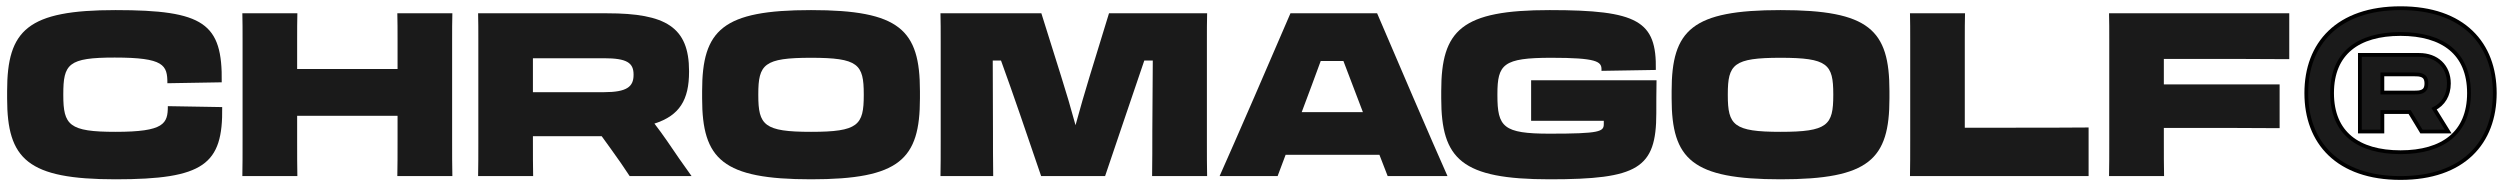 <svg xmlns="http://www.w3.org/2000/svg" fill="none" viewBox="0 0 132 10" height="10" width="132">
<path fill="#1A1A1A" d="M111.369 7.361V2.155C111.369 1.574 111.369 1.126 111.357 0.702H120.873V3.124C118.815 3.111 117.858 3.111 116.163 3.111H114.251V4.455H120.364V6.767C118.79 6.755 117.374 6.755 116.042 6.755H114.251V7.361C114.251 8.16 114.251 8.753 114.263 9.298H111.357C111.369 8.765 111.369 8.172 111.369 7.361Z"></path>
<path fill="#1A1A1A" d="M110.278 9.298H100.847C100.859 8.765 100.859 8.196 100.859 7.397V2.167C100.859 1.574 100.859 1.138 100.847 0.702H103.753C103.741 1.138 103.741 1.574 103.741 2.155V6.743H105.896C107.457 6.743 109.309 6.743 110.278 6.731V9.298Z"></path>
<path fill="#1A1A1A" d="M94.013 9.467C89.34 9.467 88.262 8.414 88.262 5.194V4.806C88.262 1.574 89.34 0.533 94.013 0.533C98.698 0.533 99.763 1.574 99.763 4.806V5.194C99.763 8.414 98.698 9.467 94.013 9.467ZM94.013 6.961C96.506 6.961 96.797 6.61 96.797 5.024V4.976C96.797 3.39 96.506 3.051 94.013 3.051C91.531 3.051 91.228 3.39 91.228 4.976V5.024C91.228 6.61 91.531 6.961 94.013 6.961Z"></path>
<path fill="#1A1A1A" d="M81.823 9.467C77.175 9.467 76.097 8.414 76.097 5.194V4.806C76.097 1.574 77.175 0.533 81.823 0.533C86.484 0.533 87.477 1.102 87.428 3.693L84.559 3.741V3.656C84.559 3.245 84.281 3.051 81.908 3.051C79.366 3.051 79.063 3.39 79.063 4.976V5.024C79.063 6.707 79.366 7.058 81.823 7.058C84.475 7.058 84.68 6.949 84.68 6.55V6.38H80.843V4.237H87.465C87.453 4.709 87.453 5.605 87.453 5.981C87.453 8.898 86.484 9.467 81.823 9.467Z"></path>
<path fill="#1A1A1A" d="M68.136 0.702H72.712C73.547 2.664 75.69 7.651 76.428 9.298H73.269L72.833 8.172H67.881L67.458 9.298H64.395C65.133 7.651 67.3 2.664 68.136 0.702ZM68.753 5.86L68.729 5.92H71.961C71.622 5.024 71.259 4.092 70.932 3.22H69.734C69.431 4.068 69.08 4.976 68.753 5.86Z"></path>
<path fill="#1A1A1A" d="M49.657 9.298C49.669 8.765 49.669 8.22 49.669 7.433V2.179C49.669 1.586 49.669 1.138 49.657 0.702H54.984L56.025 4.019C56.291 4.855 56.558 5.763 56.788 6.61C57.018 5.775 57.272 4.879 57.526 4.056L58.555 0.702H63.736C63.724 1.15 63.724 1.61 63.724 2.216V7.457C63.724 8.22 63.724 8.765 63.736 9.298H60.831C60.843 8.341 60.843 7.905 60.843 6.937C60.843 6.368 60.855 4.601 60.867 3.196H60.419C60.117 4.092 59.754 5.145 59.415 6.15L58.349 9.298H54.972L53.87 6.077C53.531 5.085 53.168 4.068 52.853 3.196H52.417C52.417 4.467 52.429 6.138 52.429 6.937C52.429 7.784 52.429 8.329 52.441 9.298H49.657Z"></path>
<path fill="#1A1A1A" d="M42.822 9.467C38.15 9.467 37.072 8.414 37.072 5.194V4.806C37.072 1.574 38.15 0.533 42.822 0.533C47.507 0.533 48.573 1.574 48.573 4.806V5.194C48.573 8.414 47.507 9.467 42.822 9.467ZM42.822 6.961C45.316 6.961 45.607 6.61 45.607 5.024V4.976C45.607 3.39 45.316 3.051 42.822 3.051C40.341 3.051 40.038 3.39 40.038 4.976V5.024C40.038 6.61 40.341 6.961 42.822 6.961Z"></path>
<path fill="#1A1A1A" d="M25.256 7.361V2.155C25.256 1.574 25.256 1.126 25.244 0.702H32.06C35.147 0.702 36.382 1.429 36.382 3.753V3.789C36.382 5.266 35.885 6.102 34.554 6.525C34.784 6.816 34.99 7.119 35.208 7.421C35.631 8.051 36.079 8.692 36.515 9.298H33.246C32.98 8.886 32.629 8.378 32.242 7.845L31.769 7.191H28.138V7.361C28.138 8.16 28.138 8.765 28.15 9.298H25.244C25.256 8.777 25.256 8.172 25.256 7.361ZM31.89 3.075H28.138V4.867H31.89C33.101 4.867 33.452 4.576 33.452 3.959V3.935C33.452 3.317 33.101 3.075 31.89 3.075Z"></path>
<path fill="#1A1A1A" d="M12.796 9.298C12.808 8.765 12.808 8.172 12.808 7.361V2.155C12.808 1.574 12.808 1.138 12.796 0.702H15.701C15.689 1.15 15.689 1.55 15.689 2.155V3.644H20.991V2.155C20.991 1.574 20.991 1.138 20.979 0.702H23.885C23.872 1.15 23.872 1.55 23.872 2.155V7.361C23.872 8.16 23.872 8.753 23.885 9.298H20.979C20.991 8.765 20.991 8.172 20.991 7.361V6.114H15.689V7.361C15.689 8.16 15.689 8.753 15.701 9.298H12.796Z"></path>
<path fill="#1A1A1A" d="M6.102 9.467C1.453 9.467 0.376 8.414 0.376 5.194V4.806C0.376 1.574 1.453 0.533 6.102 0.533C10.763 0.533 11.756 1.223 11.707 4.346L8.838 4.395C8.838 3.438 8.669 3.039 6.054 3.039C3.596 3.039 3.342 3.378 3.342 4.976V5.024C3.342 6.61 3.645 6.961 6.102 6.961C8.681 6.961 8.862 6.525 8.862 5.605L11.731 5.654C11.78 8.692 10.763 9.467 6.102 9.467Z"></path>
<path stroke-width="0.2" stroke="black" fill="#1A1A1A" d="M128.519 5.743C129.004 5.504 129.301 5.025 129.301 4.407C129.301 3.955 129.143 3.576 128.863 3.31C128.584 3.045 128.192 2.9 127.735 2.9H124.702H124.602V3V6.845V6.945H124.702H125.689H125.789V6.845V5.915H127.229L127.824 6.897L127.853 6.945H127.909H129.085H129.264L129.17 6.793L128.519 5.743ZM131.724 4.915C131.724 3.617 131.314 2.493 130.48 1.694C129.646 0.895 128.399 0.433 126.748 0.433C125.097 0.433 123.851 0.895 123.017 1.694C122.182 2.493 121.773 3.617 121.773 4.915C121.773 6.213 122.182 7.337 123.017 8.136C123.851 8.935 125.097 9.398 126.748 9.398C128.399 9.398 129.646 8.935 130.48 8.136C131.314 7.337 131.724 6.213 131.724 4.915ZM130.363 4.915C130.363 5.98 130.009 6.754 129.391 7.265C128.769 7.778 127.867 8.037 126.748 8.037C125.623 8.037 124.72 7.778 124.1 7.265C123.484 6.755 123.133 5.98 123.133 4.915C123.133 3.85 123.484 3.076 124.1 2.565C124.72 2.052 125.623 1.794 126.748 1.794C127.867 1.794 128.769 2.052 129.391 2.565C130.009 3.076 130.363 3.851 130.363 4.915ZM127.459 4.888H125.789V3.927H127.459C127.609 3.927 127.774 3.929 127.902 3.99C127.963 4.019 128.014 4.061 128.051 4.123C128.088 4.185 128.114 4.275 128.114 4.407C128.114 4.539 128.088 4.63 128.051 4.692C128.014 4.754 127.963 4.796 127.902 4.825C127.774 4.886 127.609 4.888 127.459 4.888Z"></path>
</svg>
